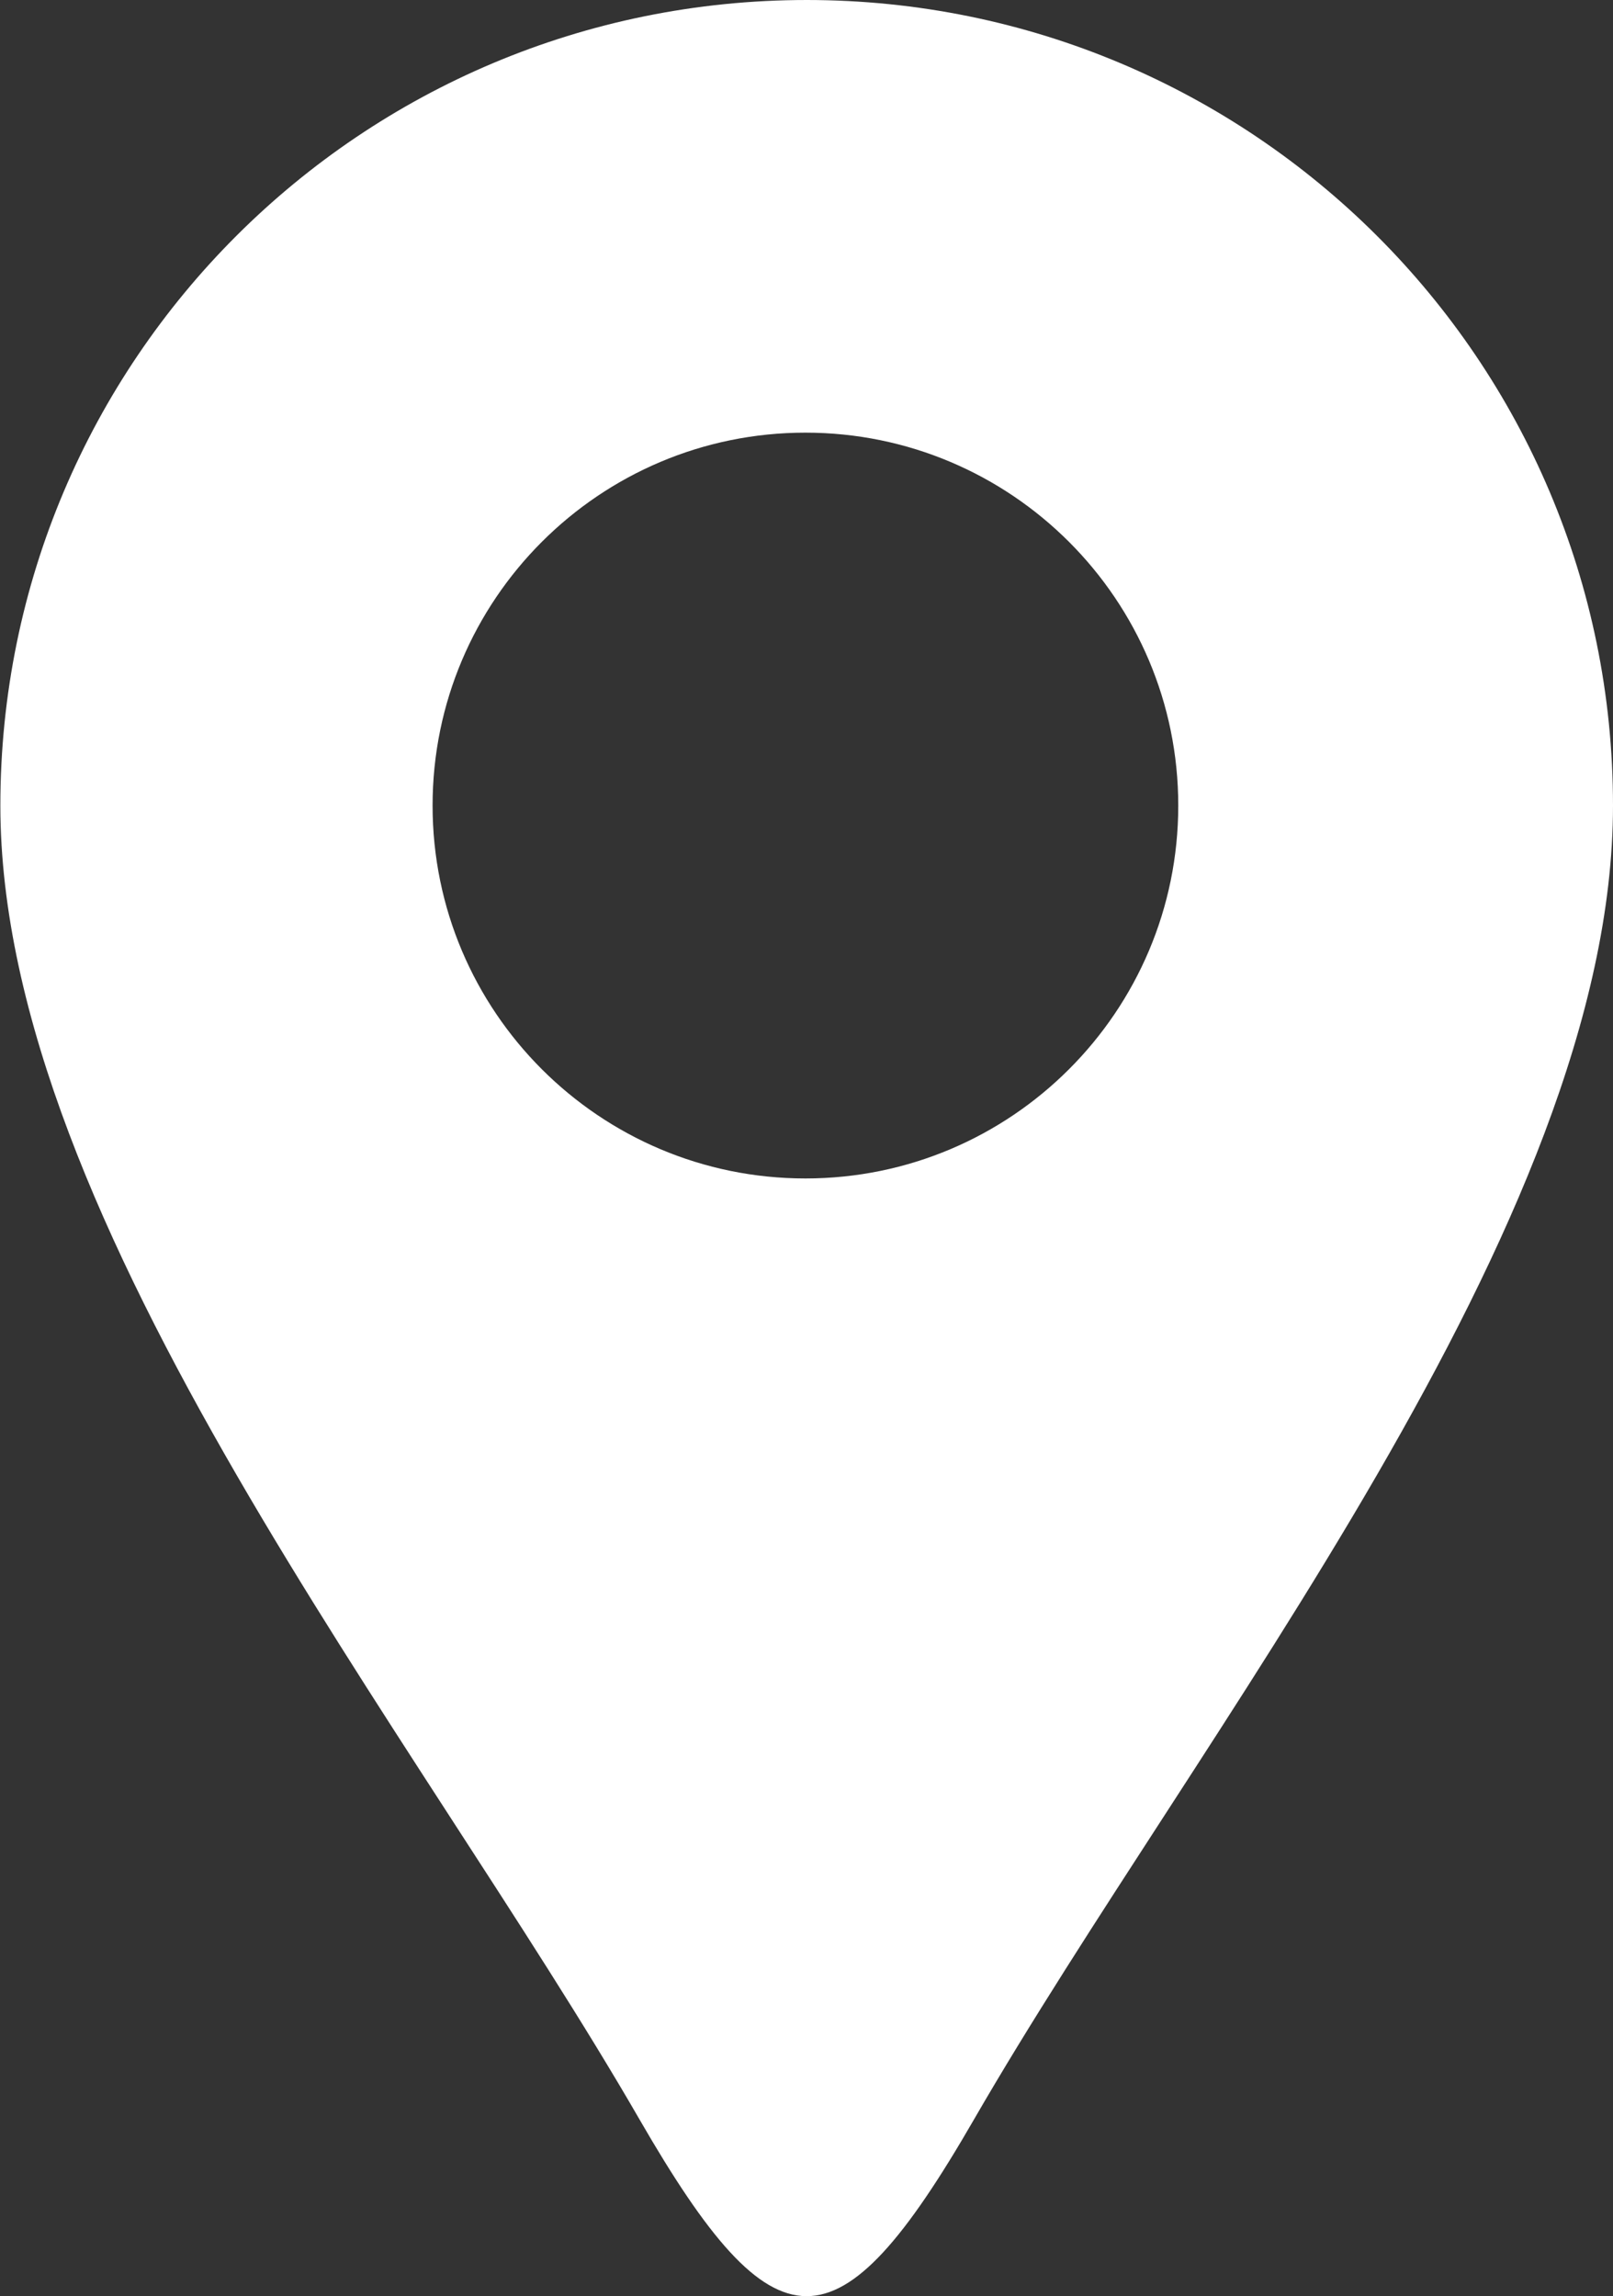 <svg fill="#5ACDCA" xmlns="http://www.w3.org/2000/svg" xmlns:xlink="http://www.w3.org/1999/xlink" xml:space="preserve" style="shape-rendering:geometricPrecision;text-rendering:geometricPrecision;image-rendering:optimizeQuality;" viewBox="0 0 4.482 6.379" x="0px" y="0px" fill-rule="evenodd" clip-rule="evenodd"><rect x="0" y="0" width="4.482" height="6.379" fill="#333333" stroke="none"/><defs><style type="text/css">
   
    .fil0 {fill:#fff}
   
  </style></defs><g><path class="fil0" d="M2.241 0c1.238,0 2.241,1 2.241,2.238 0,1.163 -1.157,2.579 -1.776,3.651 -0.379,0.657 -0.553,0.65 -0.928,0.001 -0.619,-1.073 -1.777,-2.489 -1.777,-3.652 0,-1.238 1.003,-2.238 2.241,-2.238zm-0.003 1.202c0.572,0 1.036,0.464 1.036,1.036 0,0.572 -0.464,1.036 -1.036,1.036 -0.572,0 -1.036,-0.464 -1.036,-1.036 0,-0.572 0.464,-1.036 1.036,-1.036z"></path></g></svg>